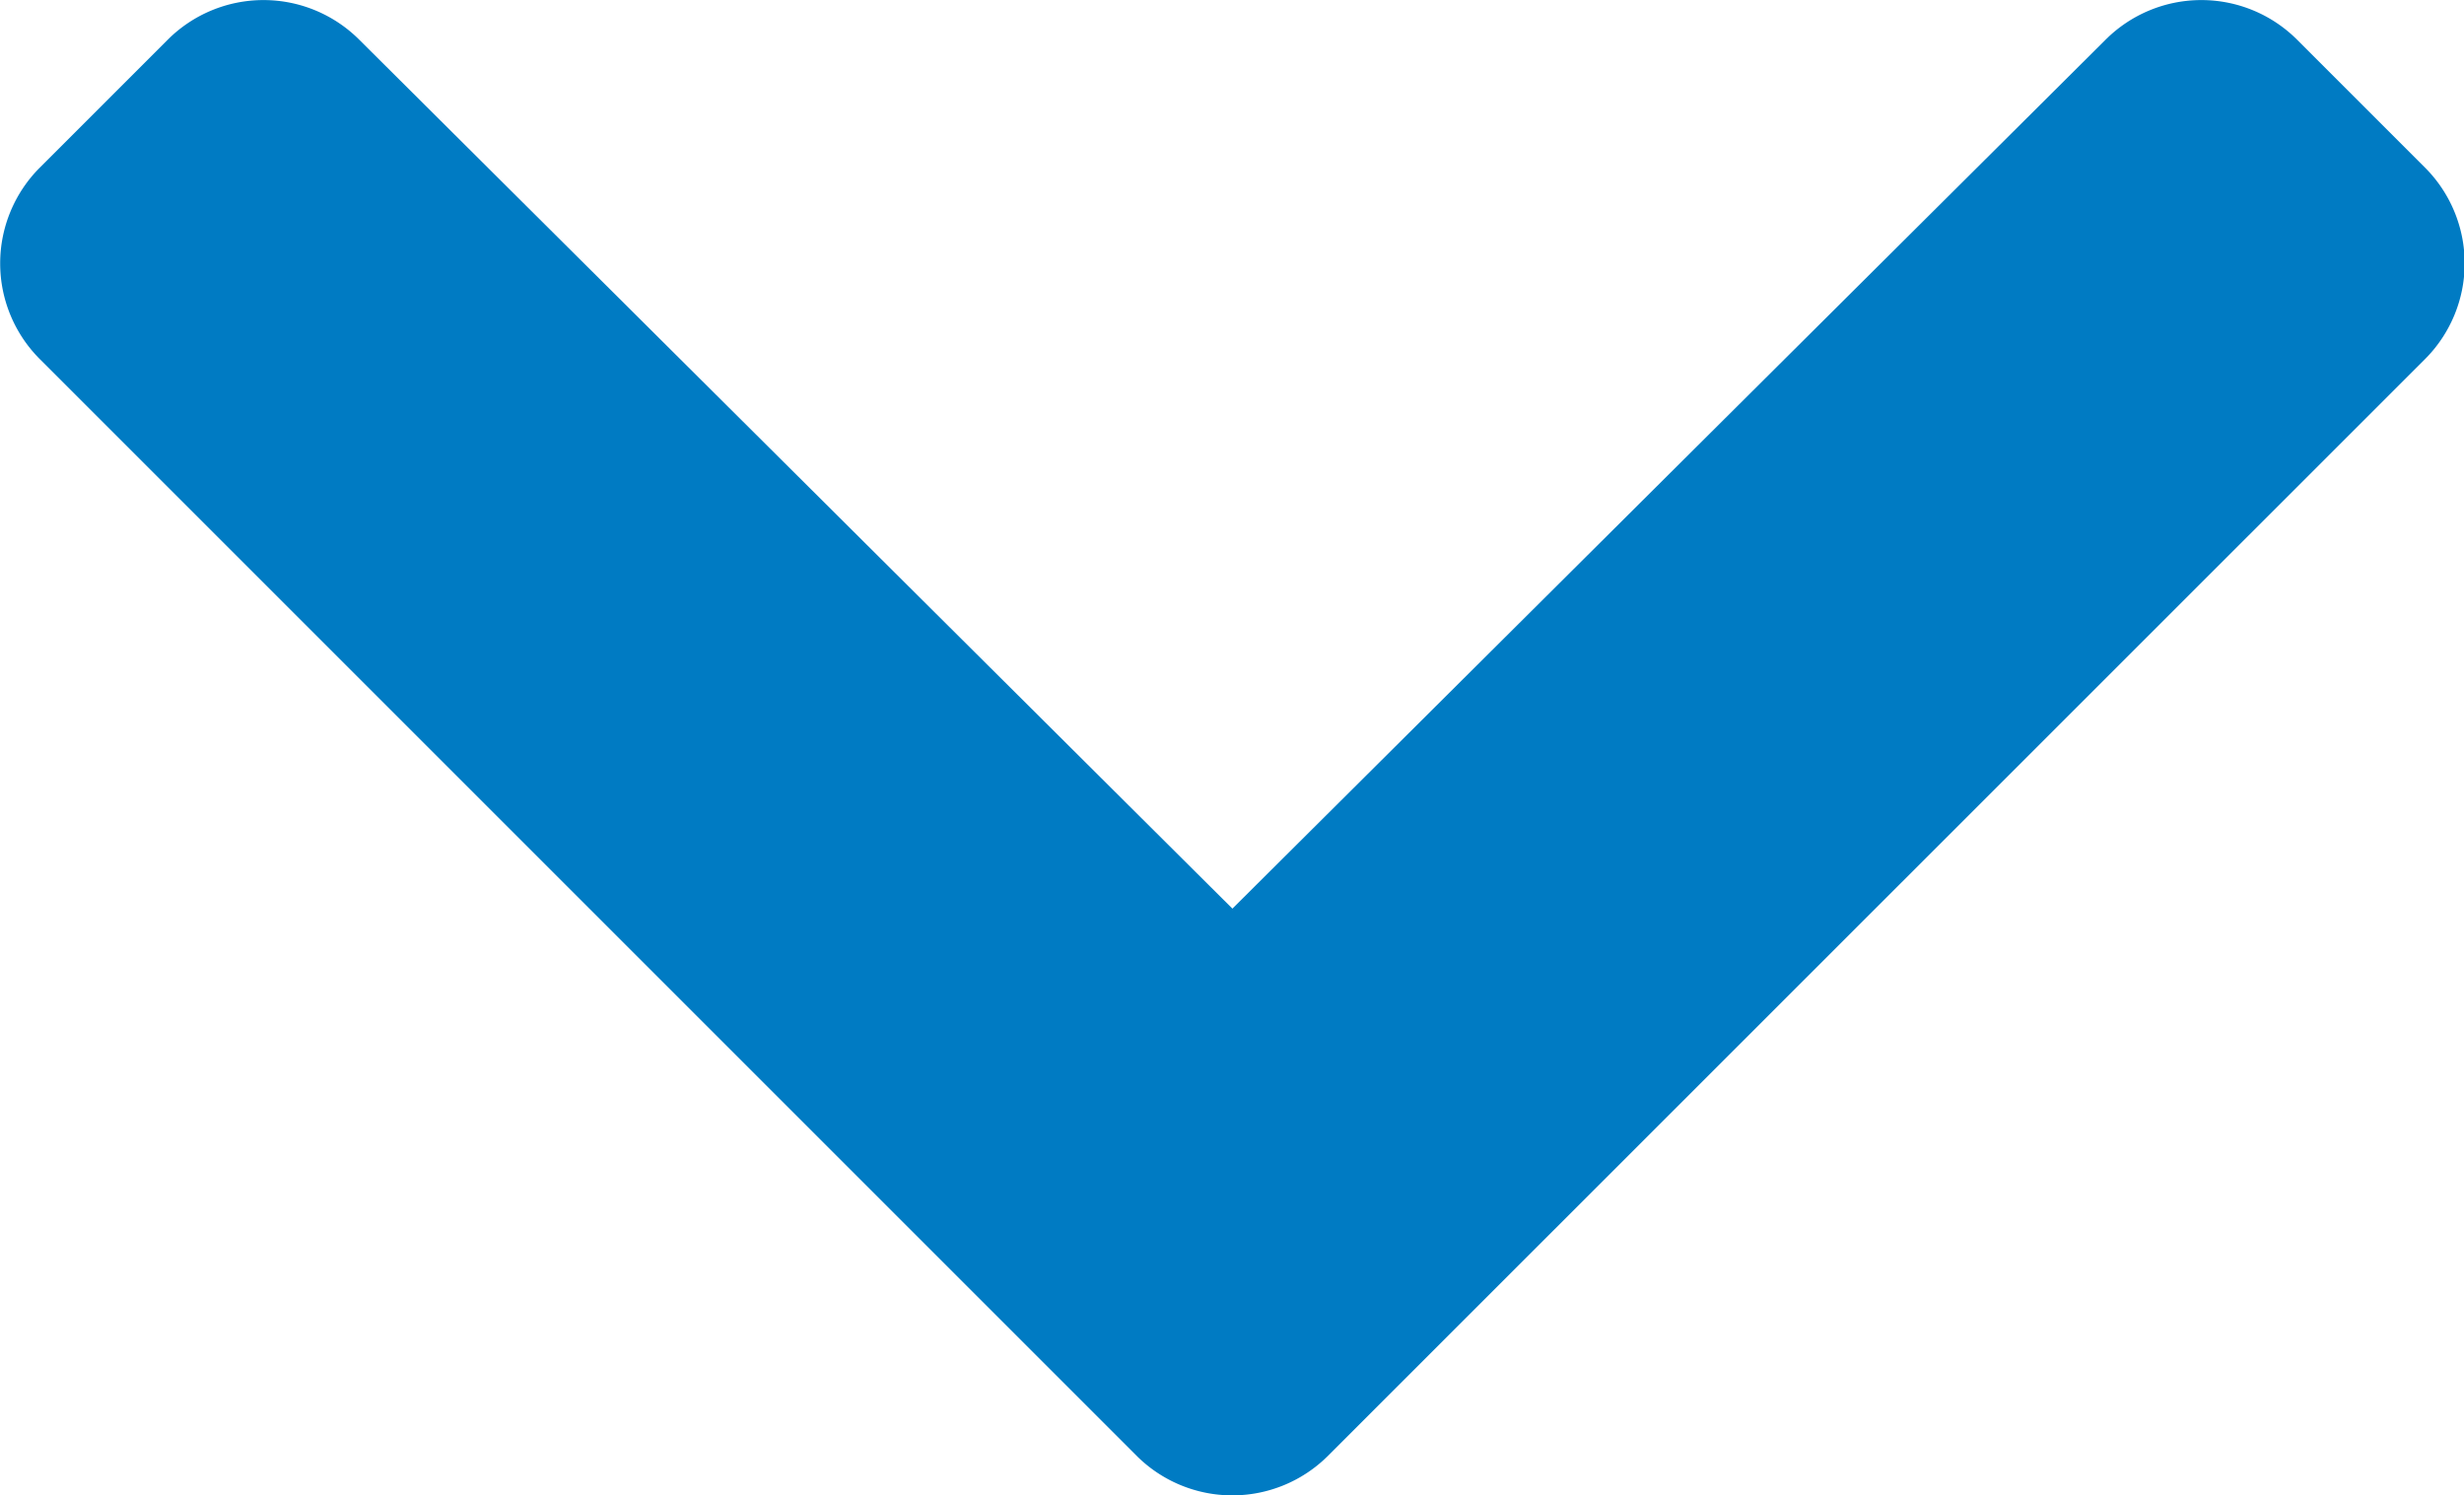 <svg xmlns="http://www.w3.org/2000/svg" width="11.806" height="7.165" viewBox="0 0 11.806 7.165">
  <path id="chevron-right-solid" d="M34.469,44.019l-5.254,5.254a.649.649,0,0,1-.918,0l-.613-.613a.649.649,0,0,1,0-.917l4.164-4.184-4.164-4.184a.649.649,0,0,1,0-.917l.613-.613a.649.649,0,0,1,.918,0L34.469,43.1A.649.649,0,0,1,34.469,44.019Z" transform="translate(49.464 -27.494) rotate(90)" fill="#007BC3"/>
</svg>
